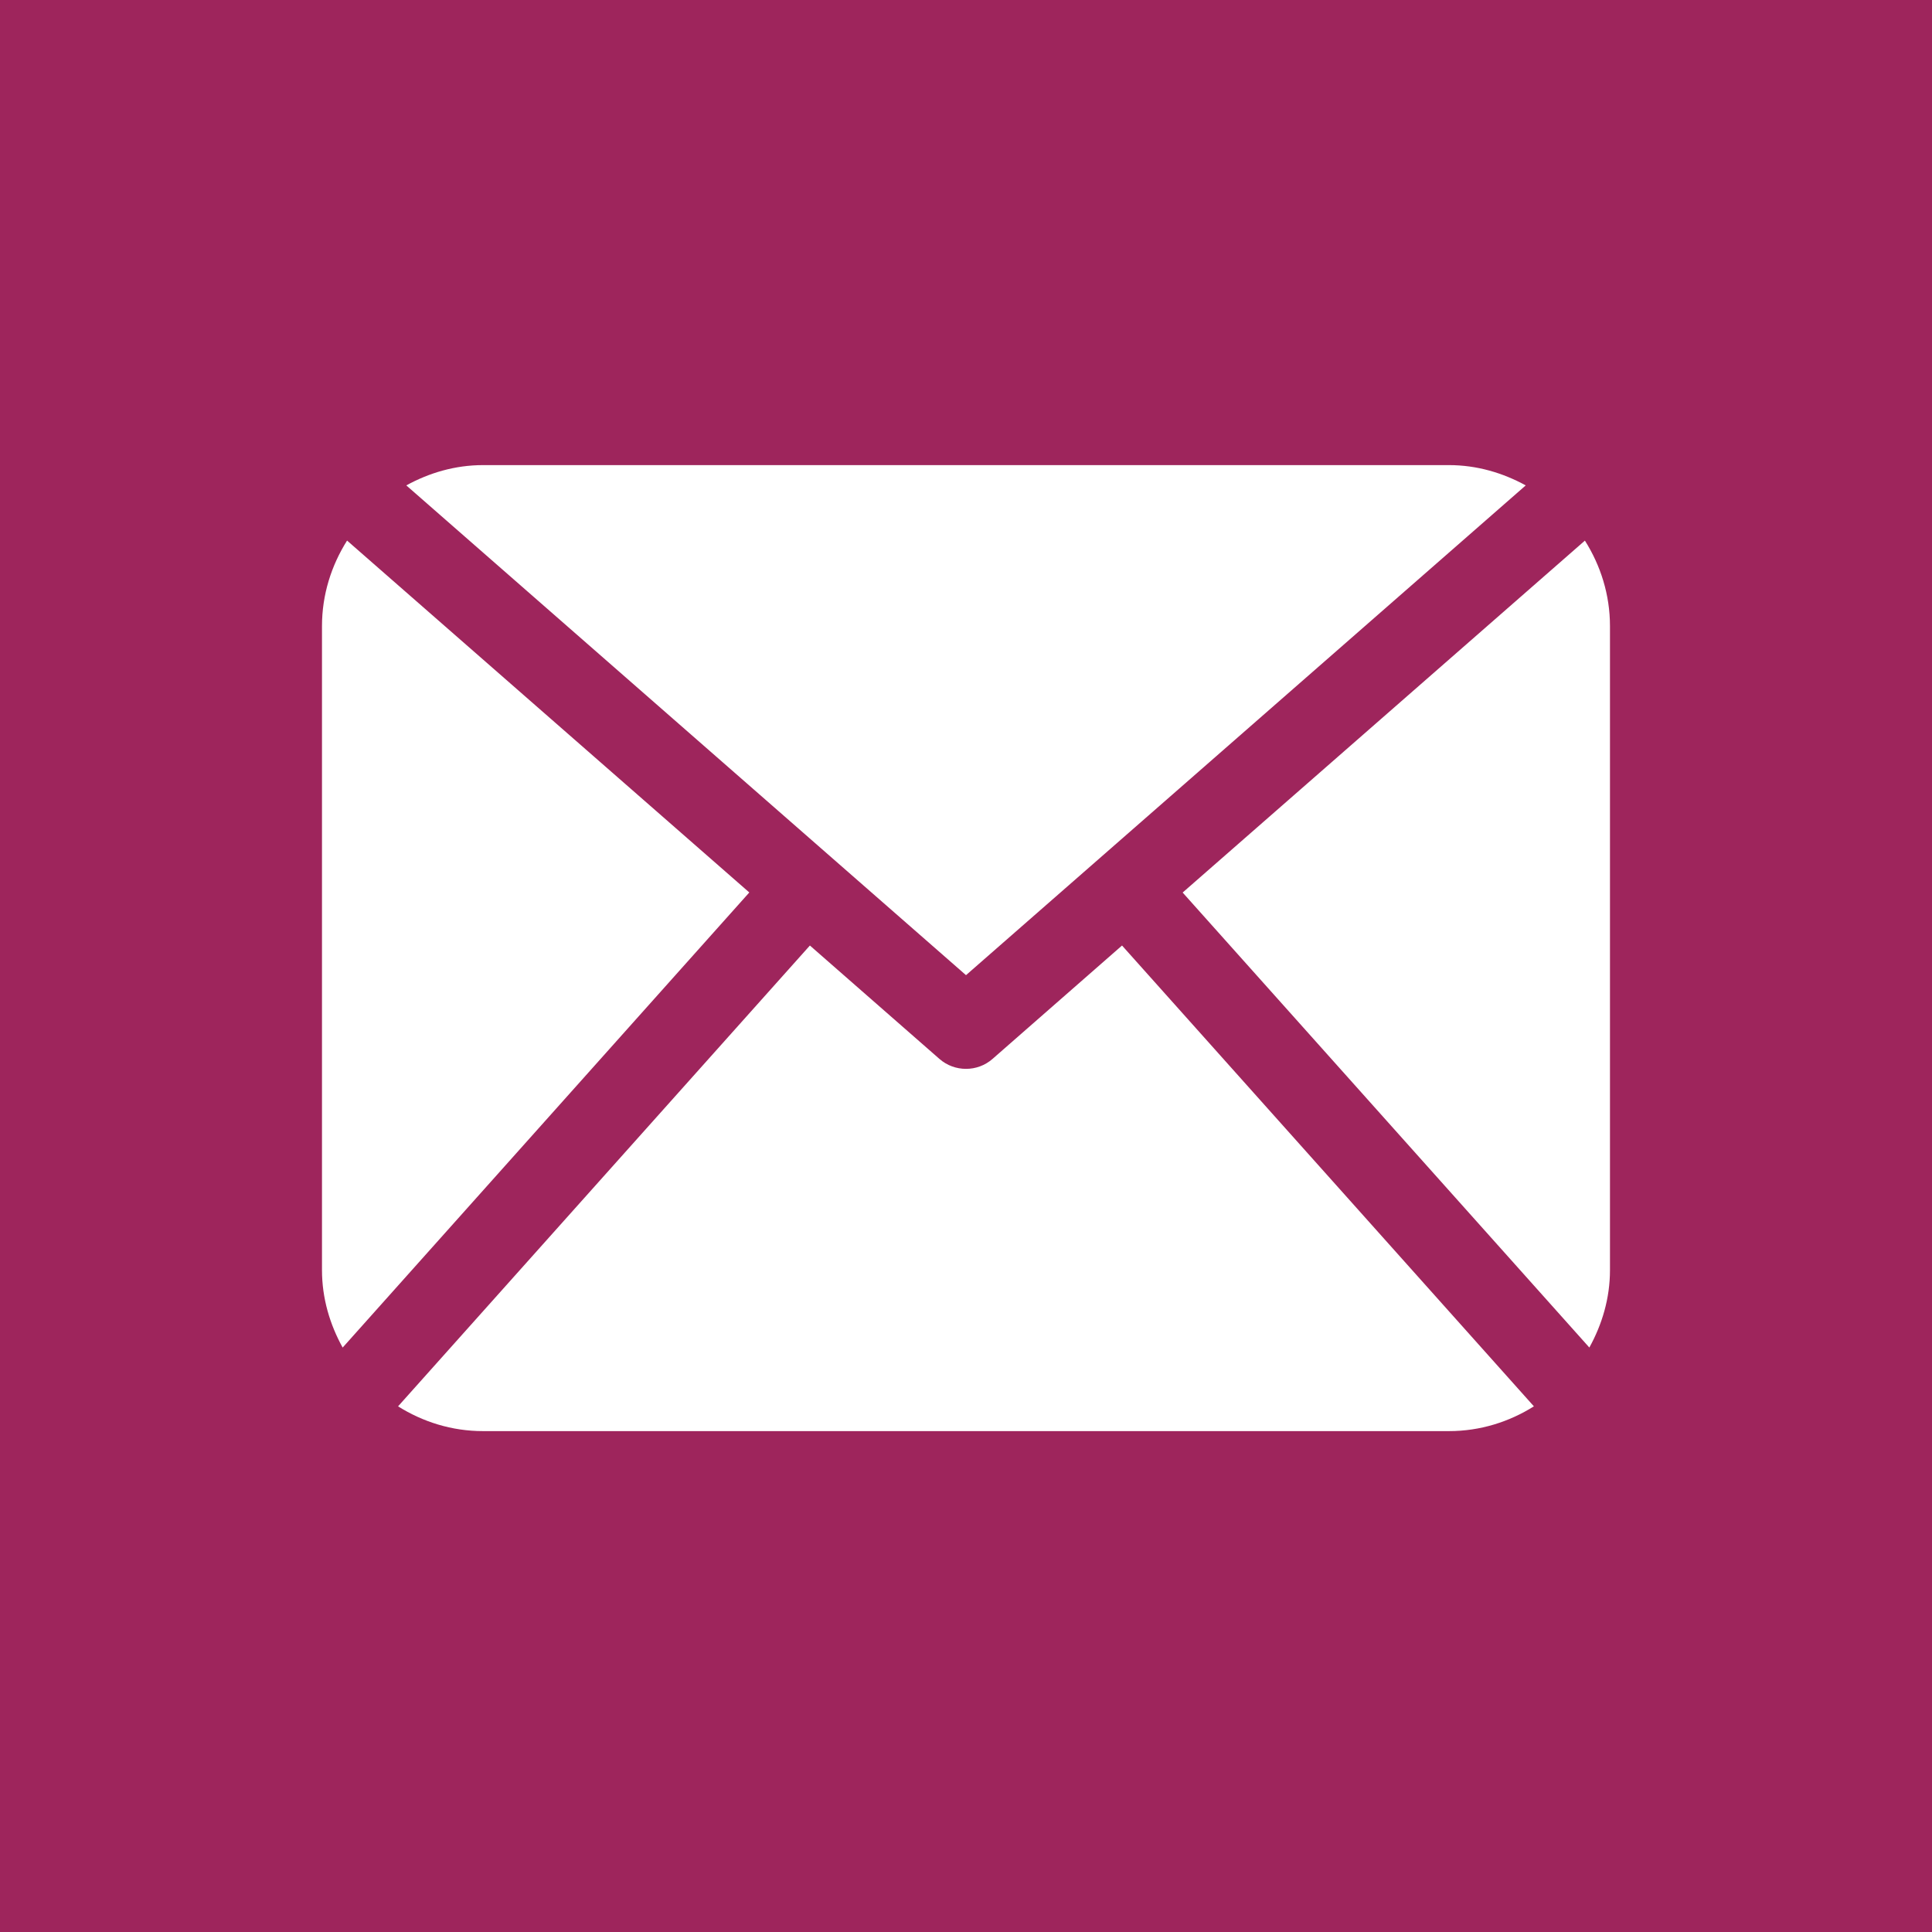 <?xml version="1.0" encoding="UTF-8"?> <svg xmlns="http://www.w3.org/2000/svg" width="50" height="50" viewBox="0 0 50 50" fill="none"> <rect width="50" height="50" fill="#9E255C"></rect> <rect width="50" height="50" fill="#9E255C"></rect> <path d="M41.666 32.87C41.666 33.601 41.461 34.279 41.132 34.874L30.607 23.099L41.017 13.991C41.422 14.633 41.666 15.388 41.666 16.204V32.87ZM25 25.237L39.486 12.562C38.891 12.237 38.222 12.037 37.5 12.037H12.5C11.777 12.037 11.107 12.237 10.515 12.562L25 25.237ZM29.038 24.47L25.685 27.406C25.489 27.577 25.245 27.662 25 27.662C24.755 27.662 24.51 27.577 24.314 27.406L20.96 24.47L10.302 36.396C10.941 36.797 11.69 37.037 12.5 37.037H37.5C38.309 37.037 39.058 36.797 39.697 36.396L29.038 24.47ZM8.982 13.99C8.577 14.633 8.333 15.388 8.333 16.204V32.87C8.333 33.601 8.538 34.279 8.868 34.875L19.392 23.097L8.982 13.99Z" fill="white"></path> </svg> 